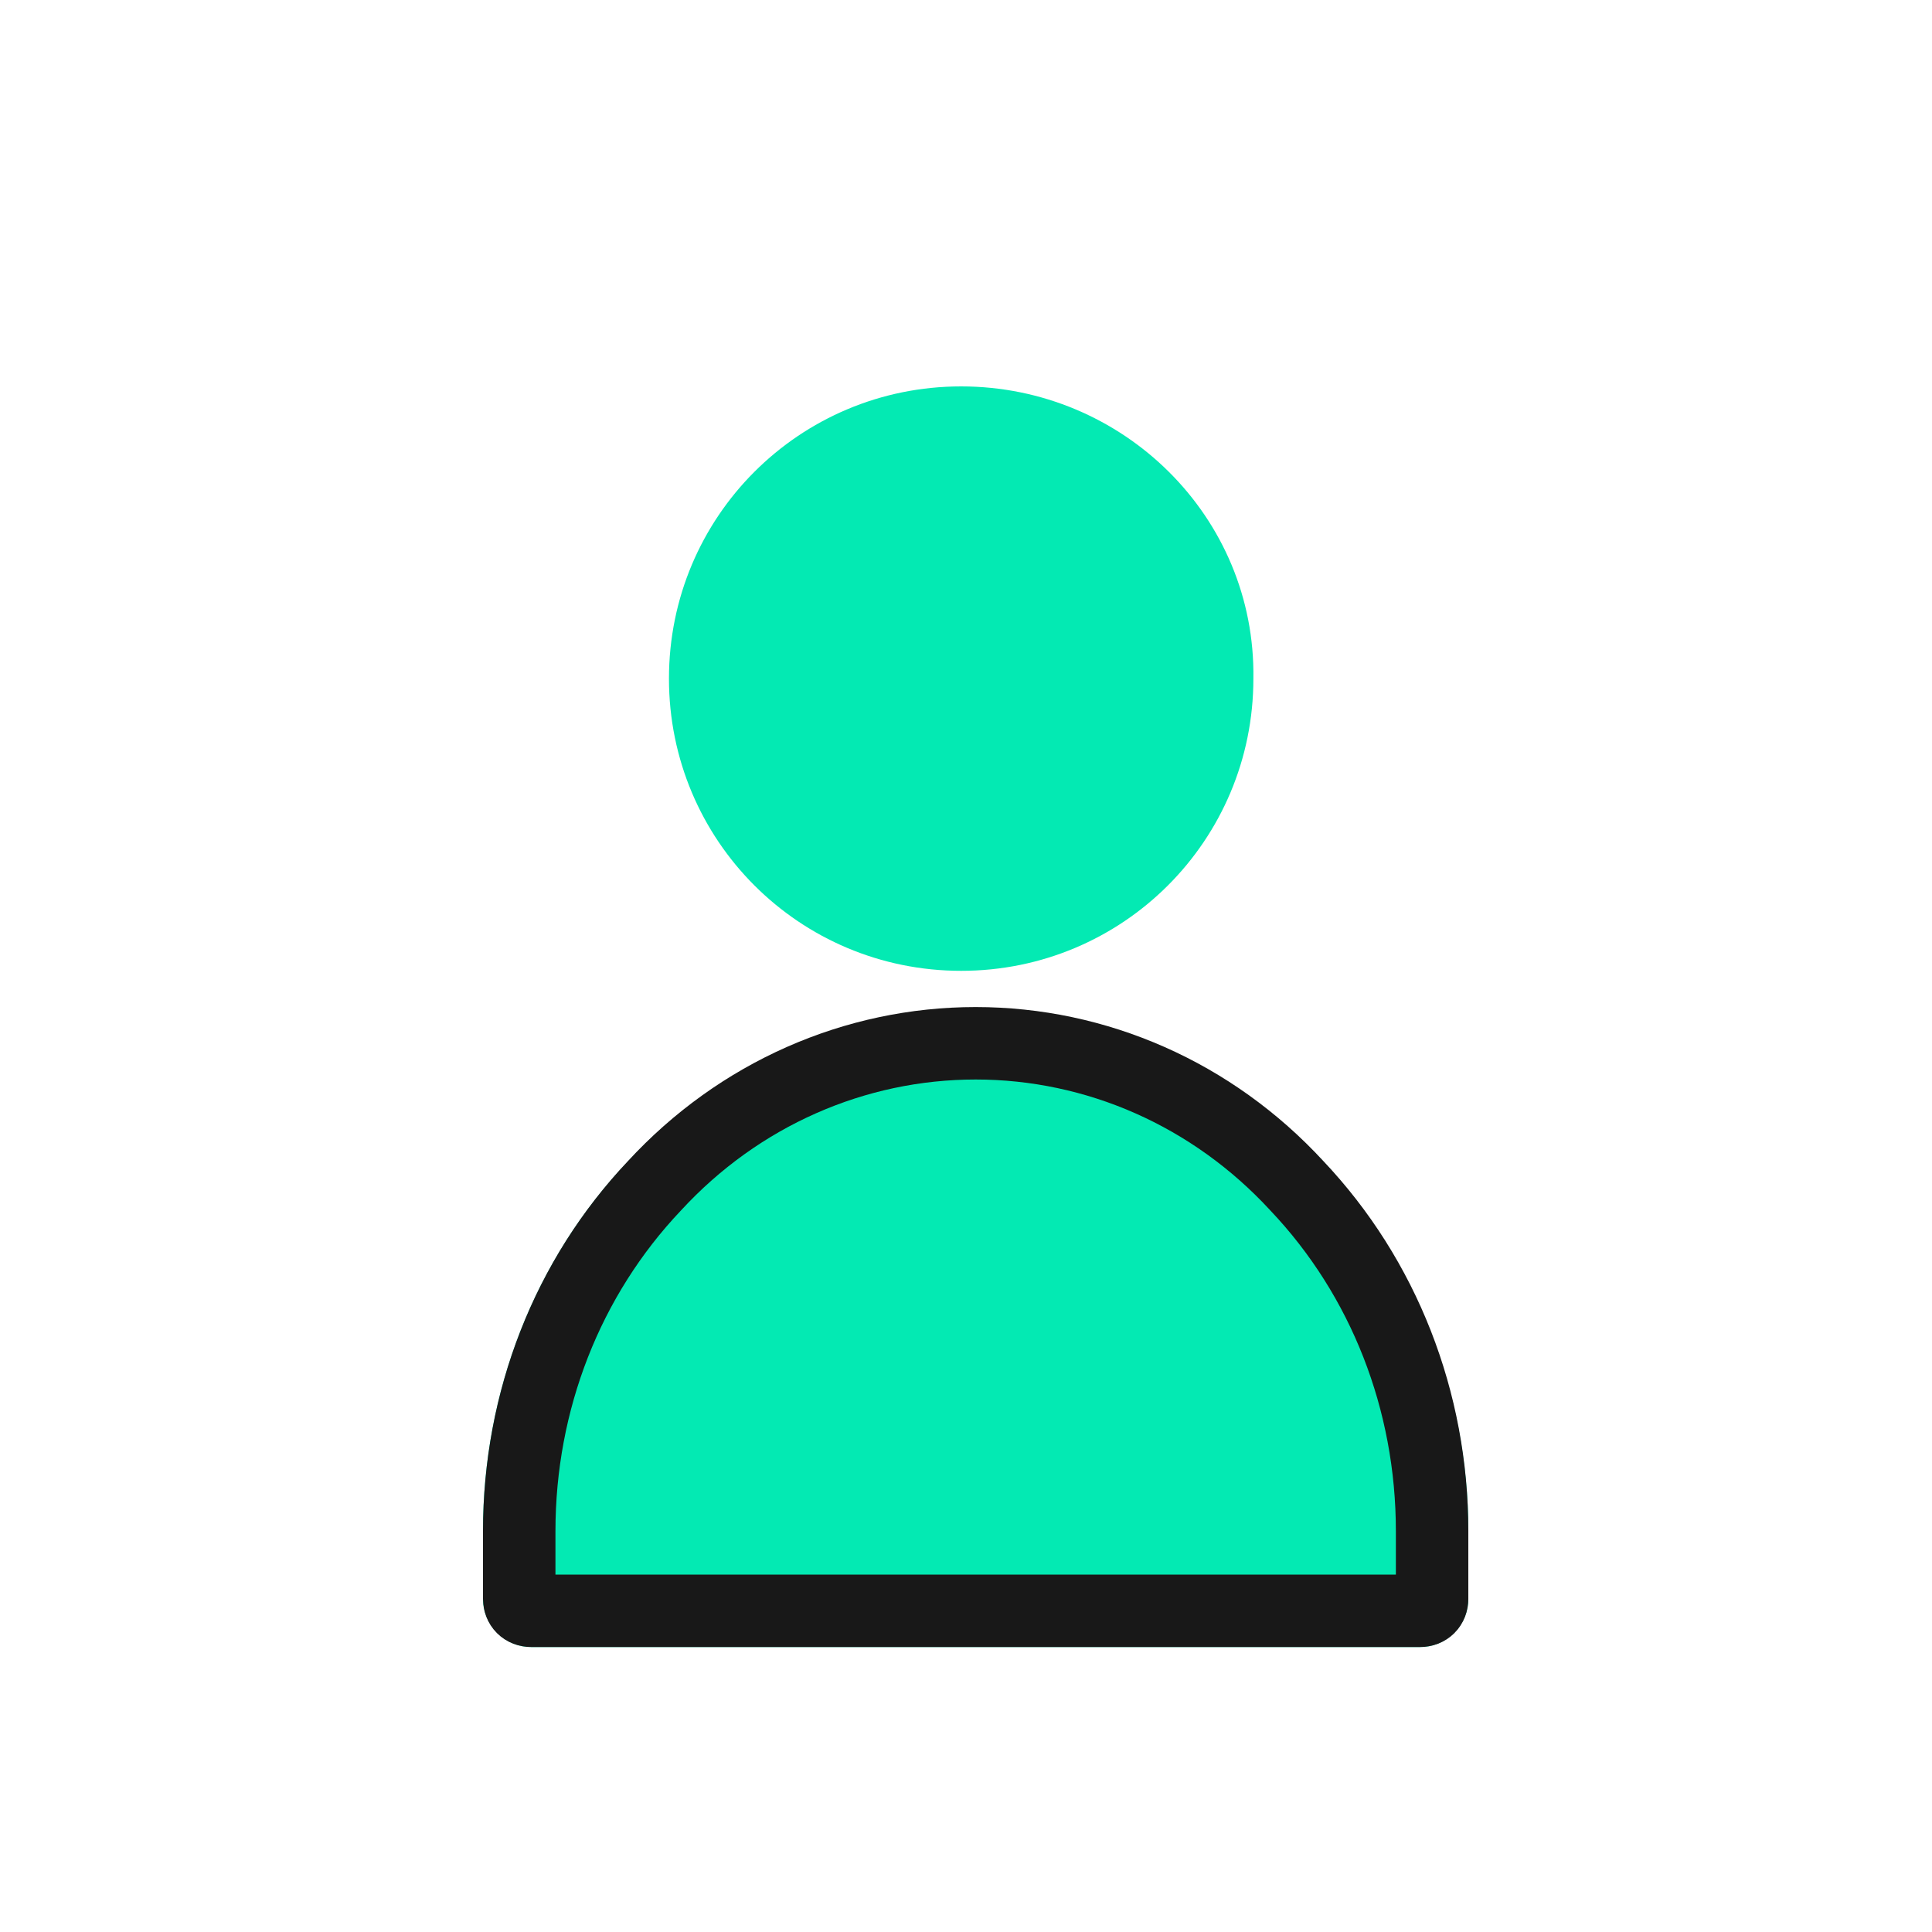 <?xml version="1.0" encoding="utf-8"?>
<!-- Generator: Adobe Illustrator 26.3.1, SVG Export Plug-In . SVG Version: 6.00 Build 0)  -->
<svg version="1.1" id="Layer_1" xmlns="http://www.w3.org/2000/svg" xmlns:xlink="http://www.w3.org/1999/xlink" x="0px" y="0px"
	 viewBox="0 0 80 80" style="enable-background:new 0 0 80 80;" xml:space="preserve">
<style type="text/css">
	.st0{fill:none;}
	.st1{fill:#03EAB3;}
	.st2{fill:none;stroke:#181818;stroke-width:3;stroke-linecap:round;stroke-linejoin:round;}
</style>
<rect class="st0" width="80" height="80"/>
<path class="st1" d="M39.8,40.2c6.7,0,12.1-5.4,12.1-12.1C52,21.4,46.5,16,39.8,16s-12.1,5.4-12.1,12.1
	C27.7,34.8,33.1,40.2,39.8,40.2z"/>
<path class="st1" d="M60.8,66.2c0,1.1-0.9,2-2,2H22c-1.1,0-2-0.9-2-2v-2.8c0-5.7,2.1-11.2,6-15.3c3.8-4.1,9-6.3,14.4-6.3
	s10.6,2.3,14.4,6.3c3.8,4.1,6,9.6,6,15.3C60.8,63.4,60.8,66.2,60.8,66.2z"/>
<path class="st2" d="M59.3,66.2c0,0.3-0.2,0.5-0.5,0.5H22c-0.3,0-0.5-0.2-0.5-0.5v-2.8c0-5.4,2-10.5,5.6-14.3
	c3.5-3.8,8.3-5.9,13.3-5.9s9.8,2.1,13.3,5.9c3.6,3.8,5.6,8.9,5.6,14.3V66.2z"/>
</svg>
